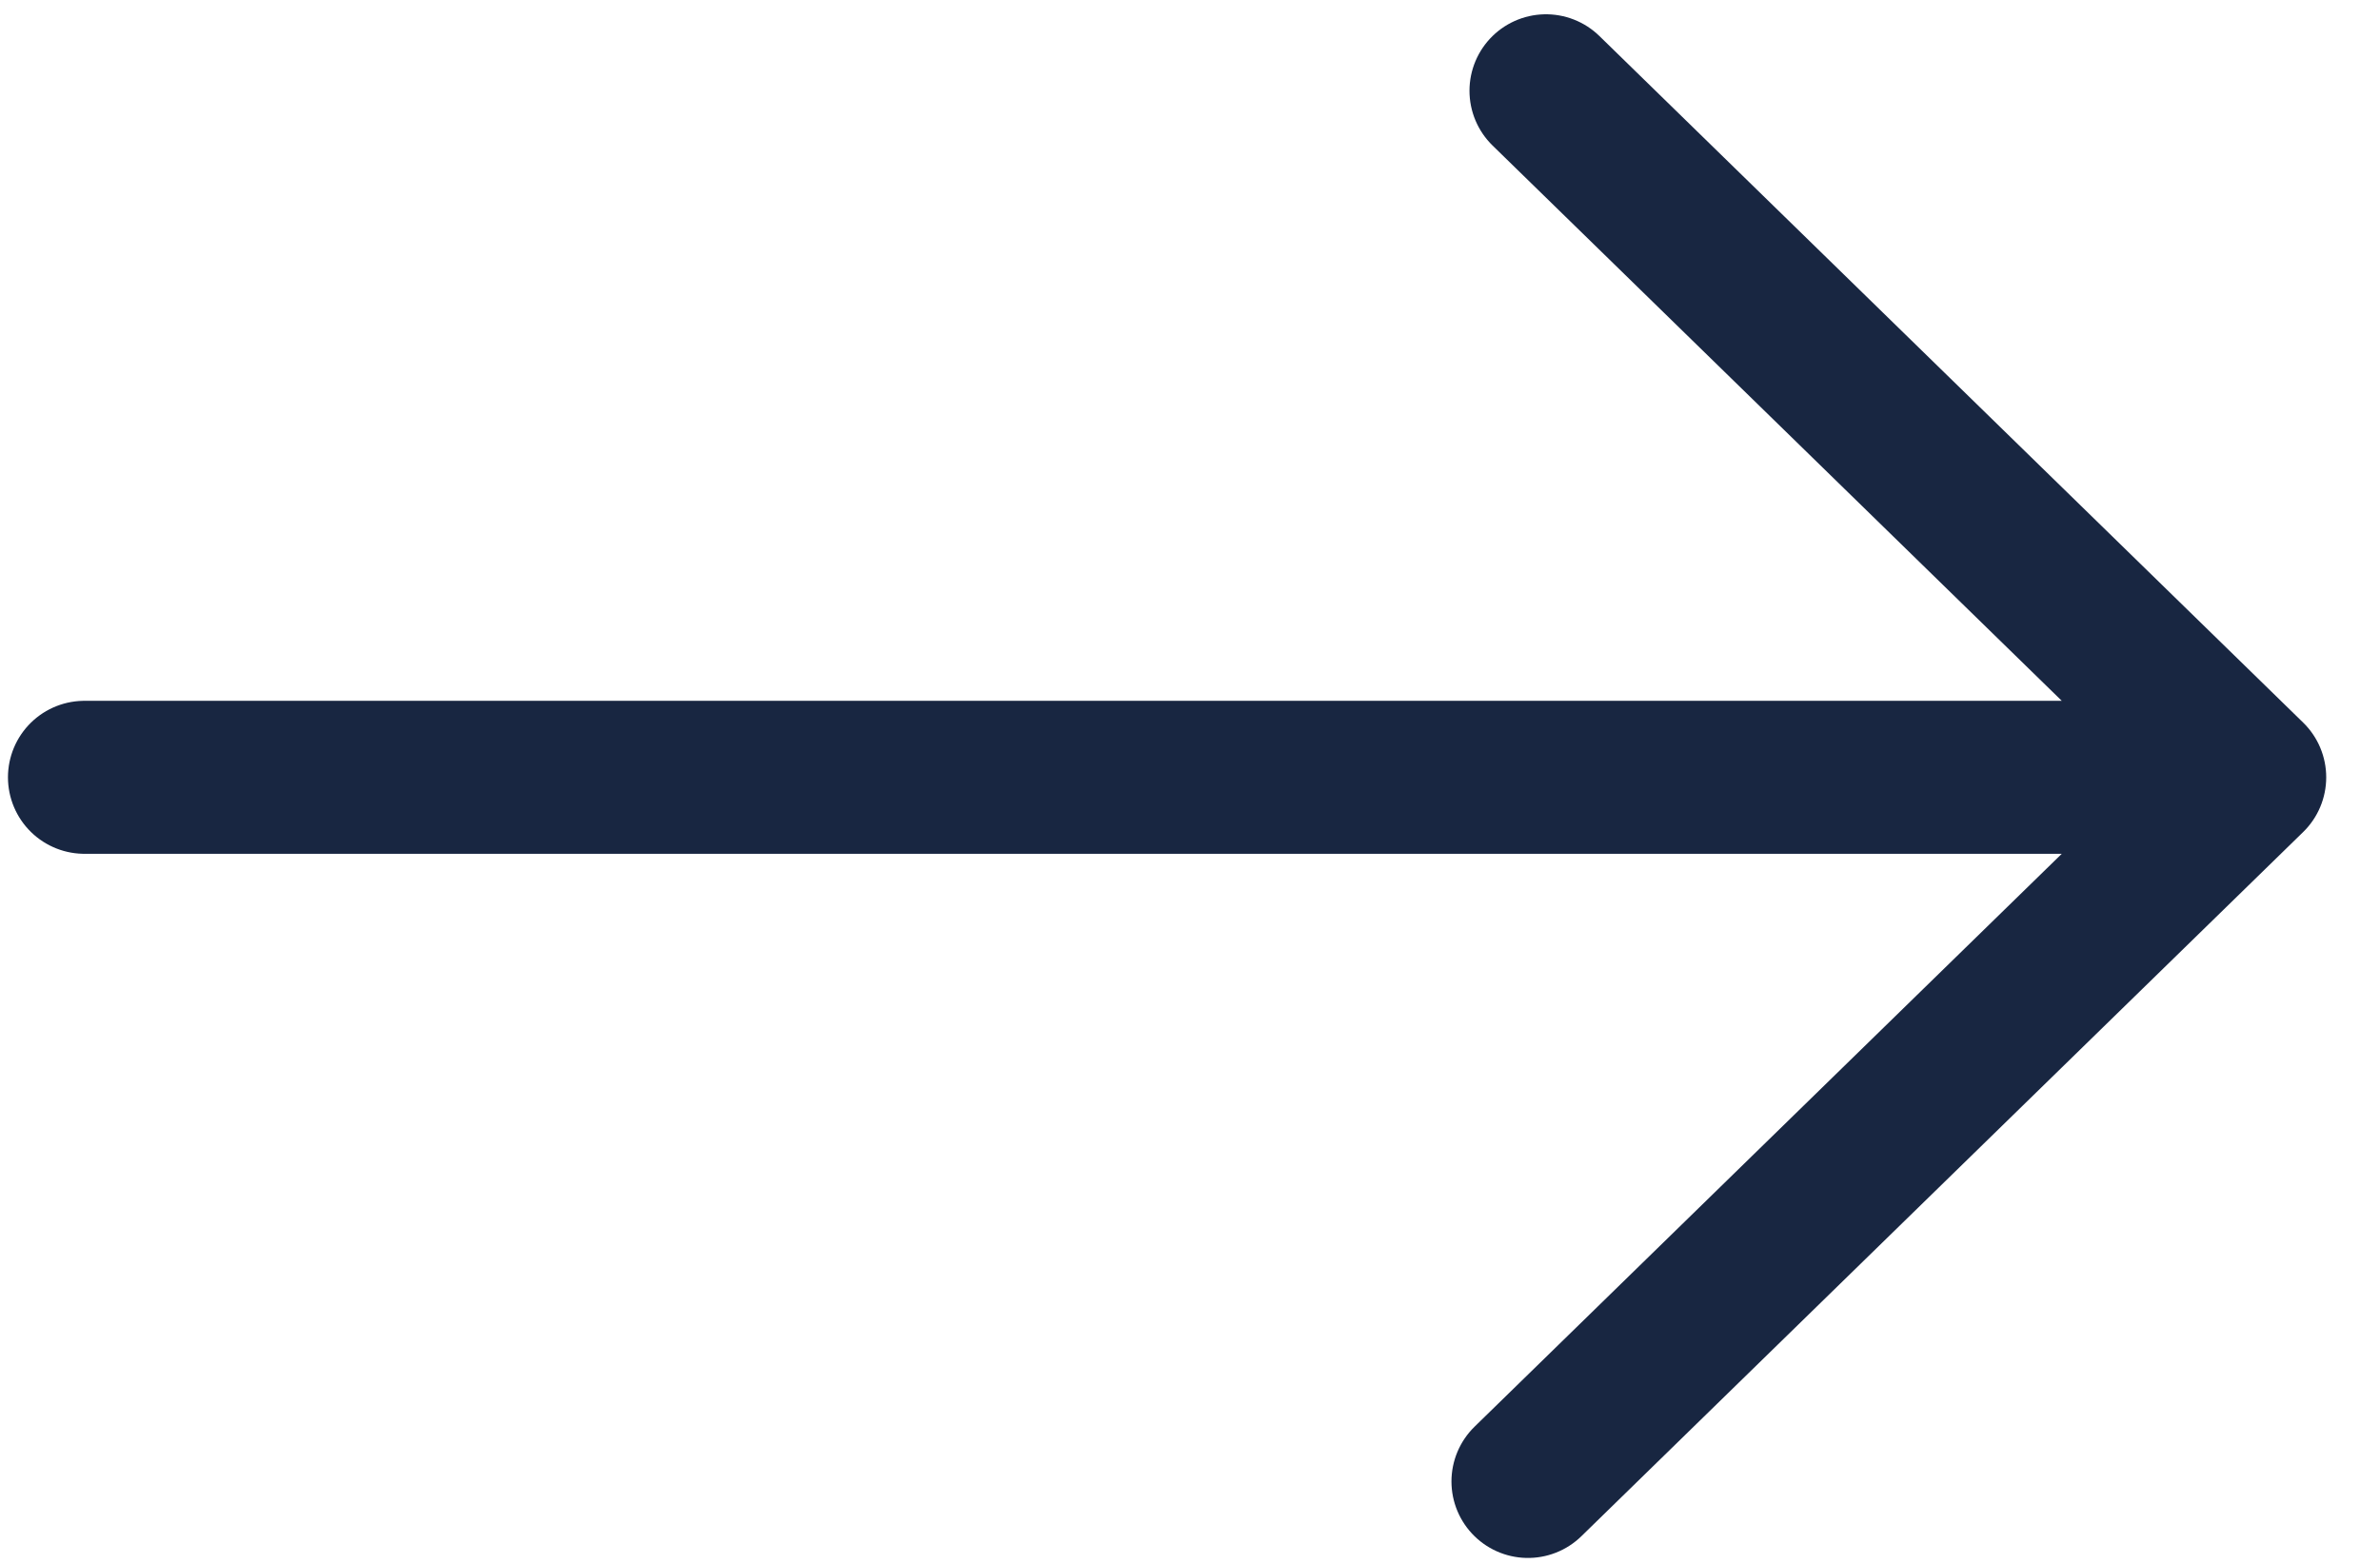 <svg width="35" height="23" viewBox="0 0 35 23" fill="none" xmlns="http://www.w3.org/2000/svg">
<path d="M22.47 21.788L33.084 11.432M33.084 11.432L22.735 1.335M33.084 11.432H1.242" stroke="#182641" stroke-width="2.25" stroke-linecap="round" stroke-linejoin="round"/>
</svg>

